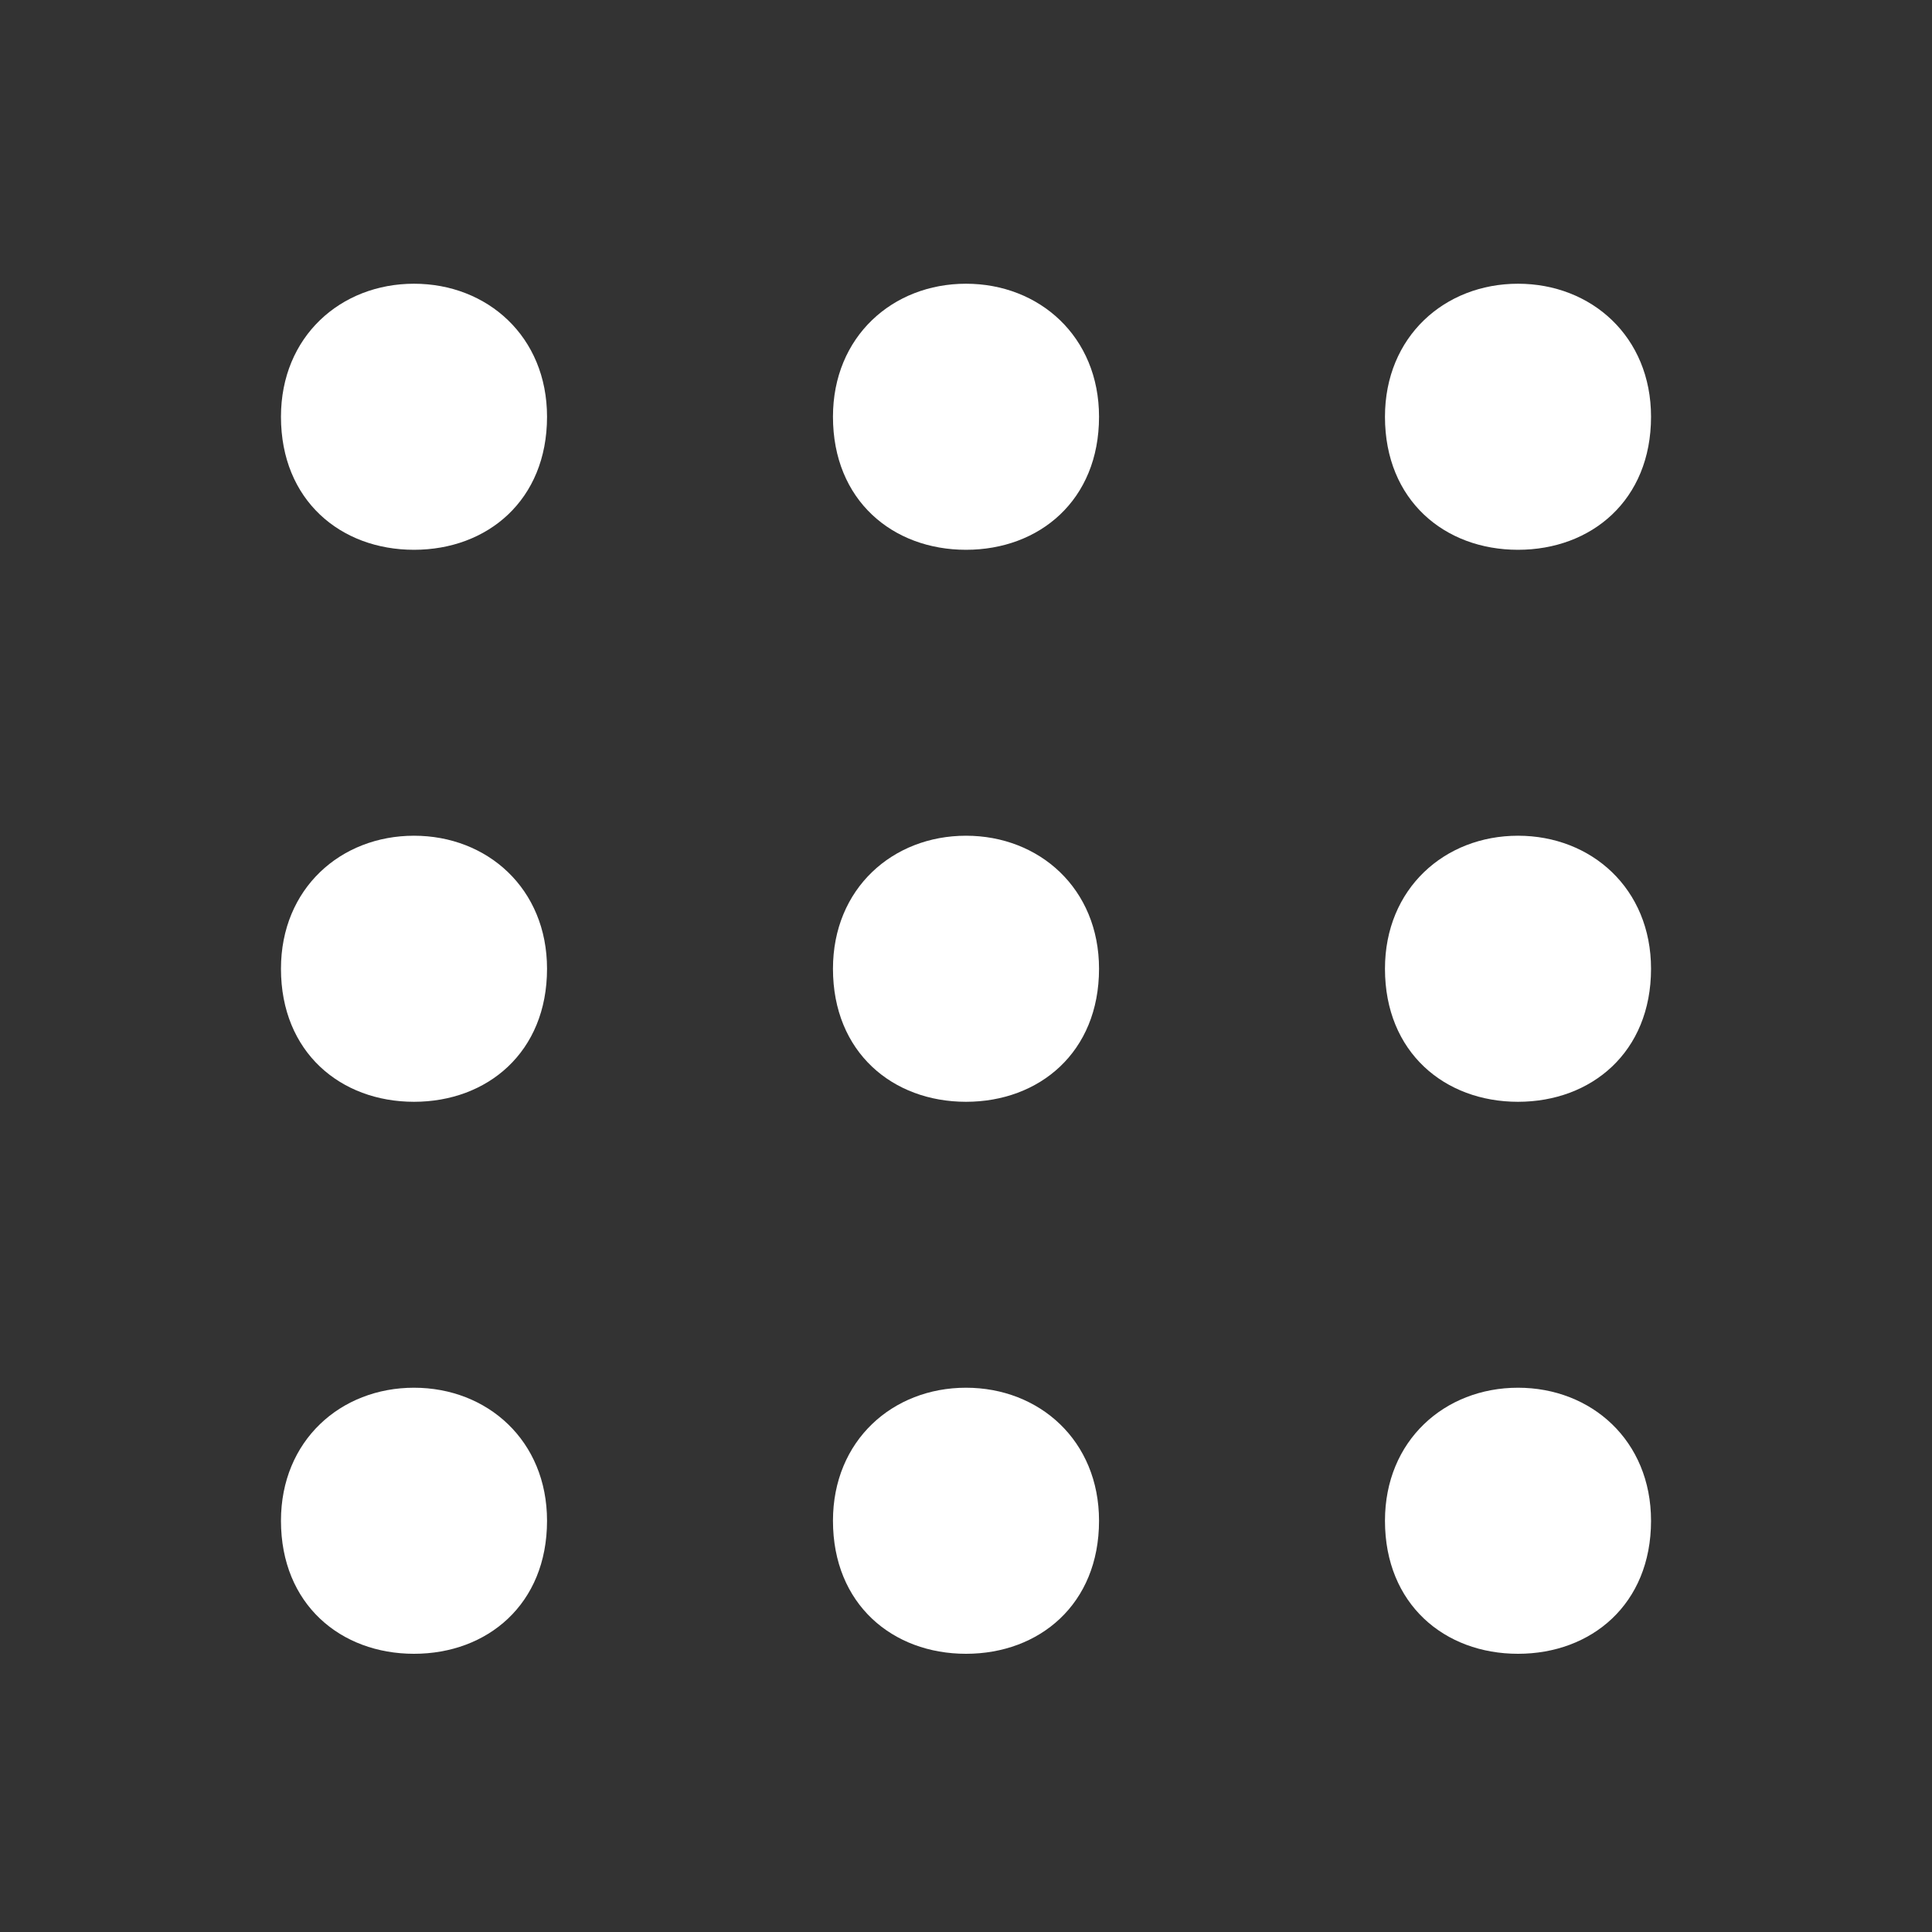 <?xml version="1.0" encoding="UTF-8"?> <svg xmlns="http://www.w3.org/2000/svg" xmlns:xlink="http://www.w3.org/1999/xlink" id="eEFsOHKPgX11" viewBox="0 0 28 28" shape-rendering="geometricPrecision" text-rendering="geometricPrecision"><rect x="0" y="0" width="28" height="28" fill="#333333" stroke="none"/> <style><![CDATA[#eEFsOHKPgX12_tr {animation: eEFsOHKPgX12_tr__tr 3000ms linear infinite normal forwards}@keyframes eEFsOHKPgX12_tr__tr { 0% {transform: translate(14px,14.04px) rotate(0deg)} 66.667% {transform: translate(14px,14.04px) rotate(0deg)} 100% {transform: translate(14px,14.04px) rotate(-90deg)}}]]></style> <g id="eEFsOHKPgX12_tr" transform="translate(14,14.04) rotate(0)"> <g transform="translate(-14,-14.04)"> <path d="M4.072,22.04c0,1.211.865,1.928,1.928,1.928s1.928-.717,1.928-1.928c0-1.162-.865-1.928-1.928-1.928s-1.928.766-1.928,1.928Z" fill="#fff"></path> <path d="M20.072,22.04c0,1.211.865,1.928,1.928,1.928s1.928-.717,1.928-1.928c0-1.162-.865-1.928-1.928-1.928s-1.928.766-1.928,1.928Z" fill="#fff"></path> <path d="M12.072,22.04c0,1.211.865,1.928,1.928,1.928s1.928-.717,1.928-1.928c0-1.162-.865-1.928-1.928-1.928s-1.928.766-1.928,1.928Z" fill="#fff"></path> <path d="M4.072,14.04c0,1.211.865,1.928,1.928,1.928s1.928-.717,1.928-1.928c0-1.162-.865-1.928-1.928-1.928s-1.928.766-1.928,1.928Z" fill="#fff"></path> <path d="M20.072,14.04c0,1.211.865,1.928,1.928,1.928s1.928-.717,1.928-1.928c0-1.162-.865-1.928-1.928-1.928s-1.928.766-1.928,1.928Z" fill="#fff"></path> <path d="M12.072,14.04c0,1.211.865,1.928,1.928,1.928s1.928-.717,1.928-1.928c0-1.162-.865-1.928-1.928-1.928s-1.928.766-1.928,1.928Z" fill="#fff"></path> <path d="M4.072,6.04c0,1.211.865,1.928,1.928,1.928s1.928-.717,1.928-1.928c0-1.162-.865-1.928-1.928-1.928s-1.928.766-1.928,1.928Z" fill="#fff"></path> <path d="M20.072,6.04c0,1.211.865,1.928,1.928,1.928s1.928-.717,1.928-1.928c0-1.162-.865-1.928-1.928-1.928s-1.928.766-1.928,1.928Z" fill="#fff"></path> <path d="M12.072,6.04c0,1.211.865,1.928,1.928,1.928s1.928-.717,1.928-1.928c0-1.162-.865-1.928-1.928-1.928s-1.928.766-1.928,1.928Z" fill="#fff"></path> </g> </g> </svg> 